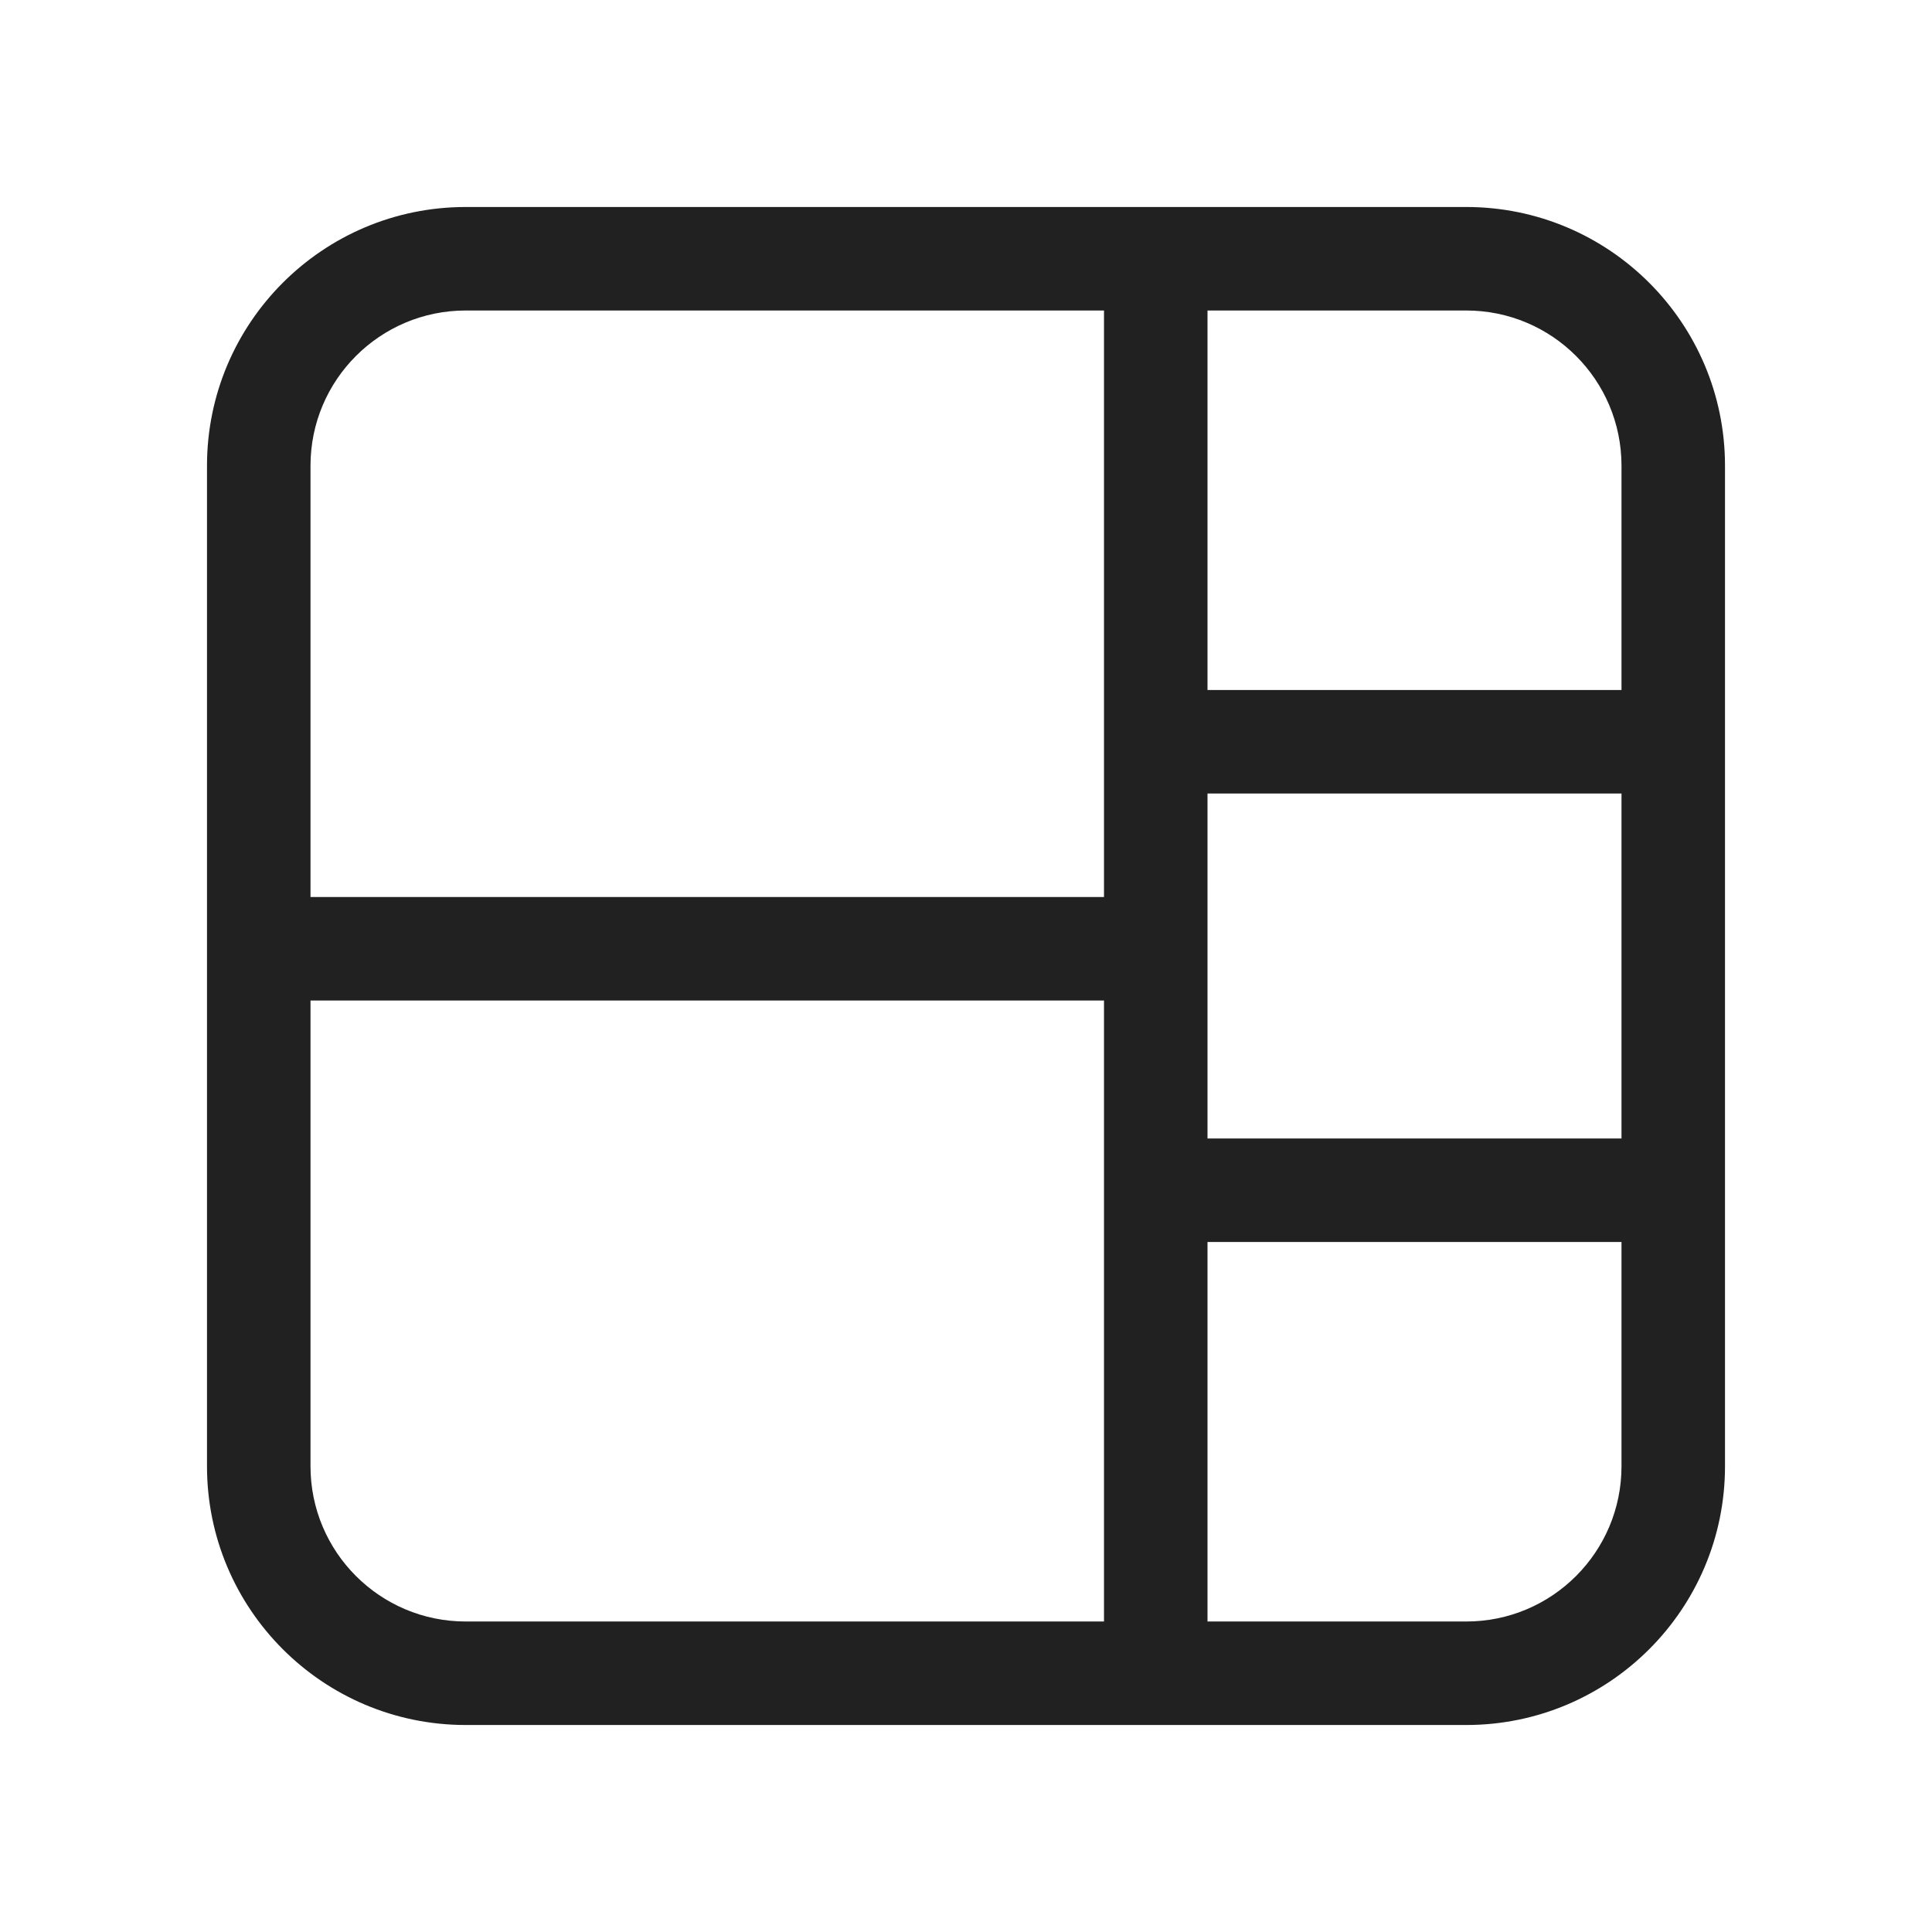<svg width="28" height="28" viewBox="0 0 28 28" fill="none" xmlns="http://www.w3.org/2000/svg">
<path d="M3 6.75C3 4.679 4.679 3 6.75 3H21.25C23.321 3 25 4.679 25 6.75V21.25C25 23.321 23.321 25 21.25 25H6.75C4.679 25 3 23.321 3 21.25V6.75ZM4.5 14.5V21.25C4.5 22.493 5.507 23.5 6.75 23.5H16V14.5L4.5 14.5ZM16 13V4.5H6.75C5.507 4.5 4.5 5.507 4.5 6.75V13L16 13ZM21.25 23.5C22.493 23.5 23.5 22.493 23.5 21.25V18H17.5V23.5H21.25ZM23.5 16.5V11.5H17.5V16.5H23.5ZM17.5 4.5V10H23.5V6.75C23.5 5.507 22.493 4.5 21.25 4.5H17.5Z" fill="#212121"/>
</svg>
